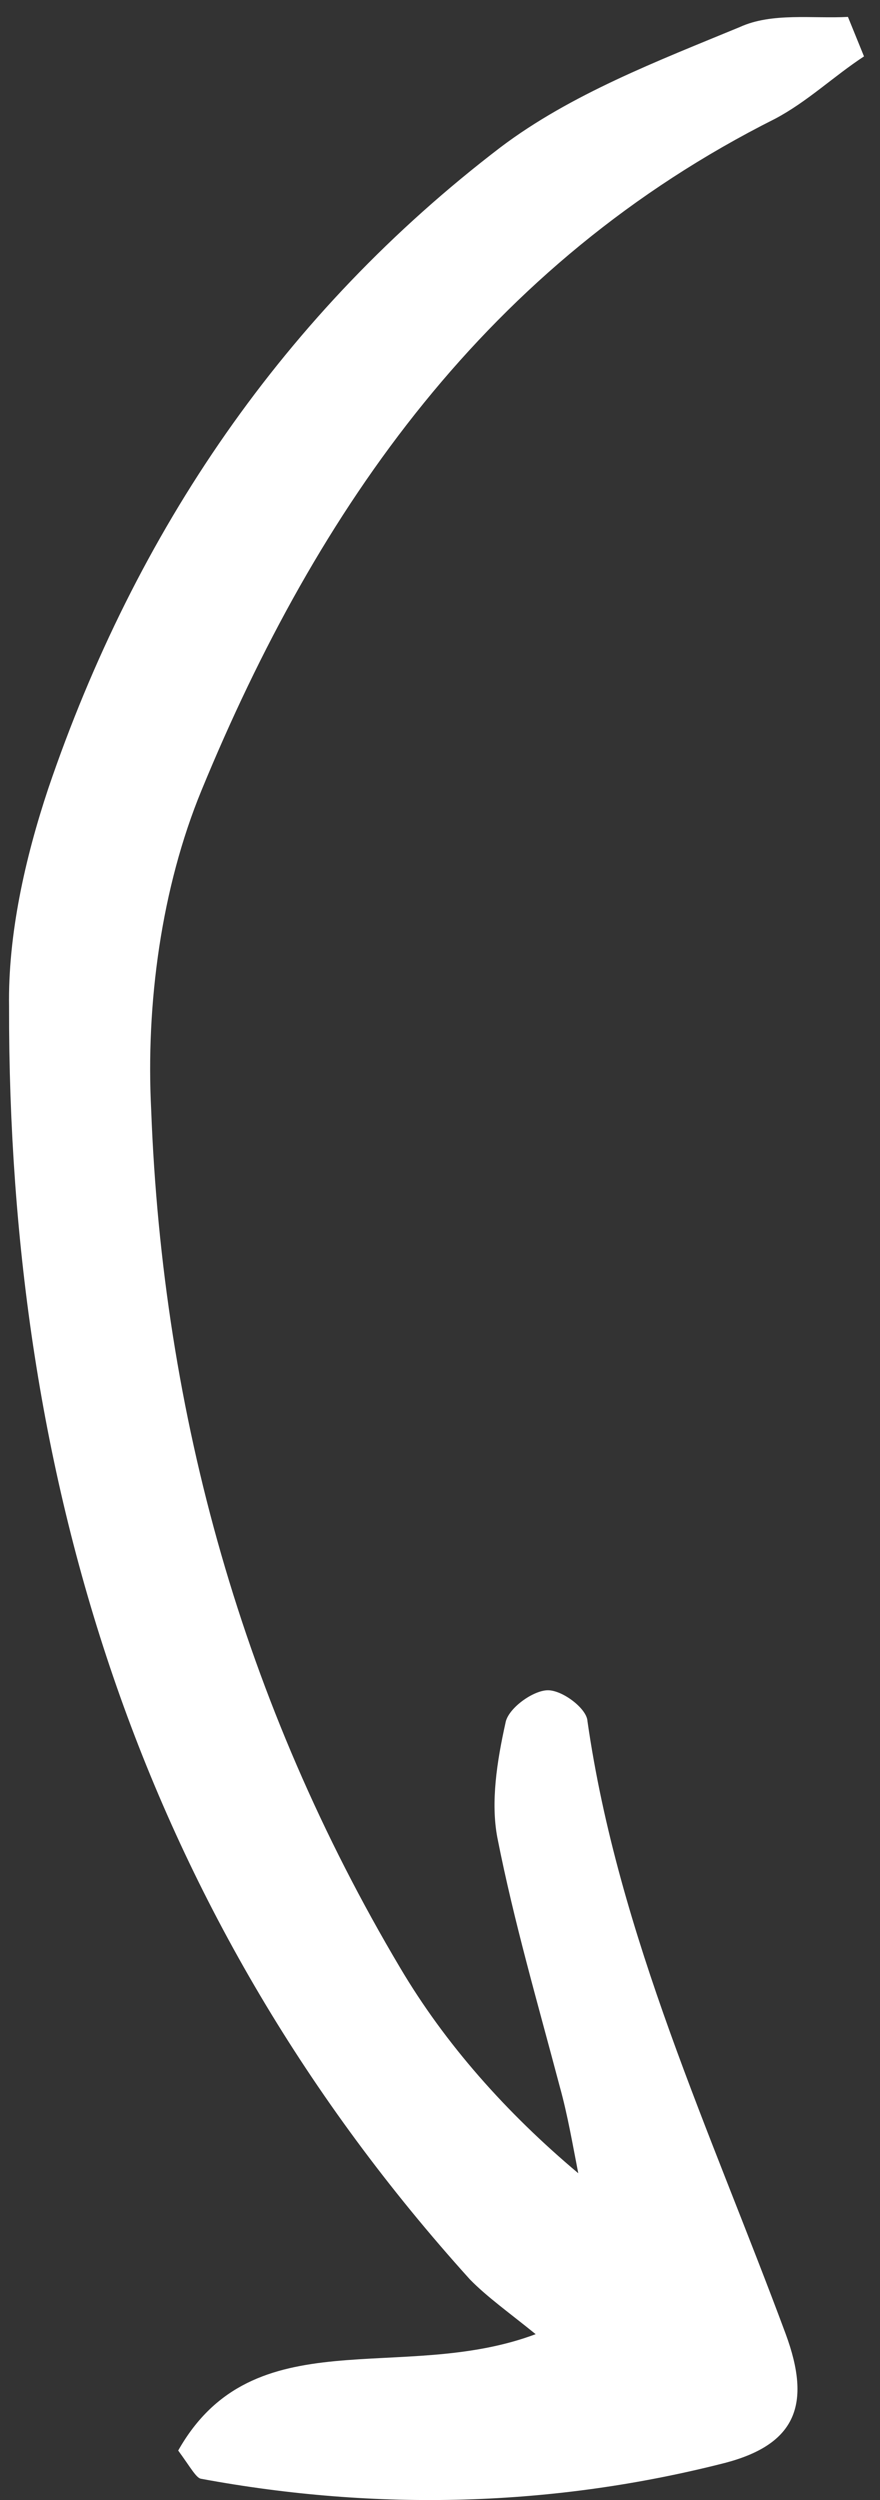 <?xml version="1.0" encoding="UTF-8" standalone="no"?><svg width="44" height="125" viewBox="0 0 44 125" fill="none" xmlns="http://www.w3.org/2000/svg">
<rect x="0" y="0" width="44" height="125" fill="#333333" stroke="none"/>
<path d="M43.2 2.82C41.682 3.814 40.368 5.086 38.749 5.941C24.367 13.17 15.885 25.393 10.075 39.516C8.073 44.377 7.286 50.169 7.56 55.511C8.134 70.761 12.177 85.2 20.007 98.385C22.256 102.189 25.306 105.627 28.914 108.659C28.639 107.26 28.383 105.741 27.987 104.323C26.901 100.208 25.694 96.075 24.868 91.878C24.529 90.099 24.85 88.054 25.273 86.149C25.387 85.427 26.644 84.516 27.388 84.51C28.131 84.503 29.347 85.434 29.373 86.054C30.907 96.771 35.548 106.621 39.286 116.698C40.588 120.23 39.783 122.199 36.295 123.129C27.653 125.345 18.83 125.56 10.049 123.933C9.808 123.895 9.521 123.357 8.91 122.522C12.683 115.843 20.074 119.224 26.783 116.704C25.466 115.635 24.352 114.843 23.499 113.97C7.157 95.872 0.409 74.23 0.453 50.327C0.397 46.744 1.244 42.934 2.415 39.42C6.79 26.552 14.2 15.638 25.033 7.359C28.545 4.706 32.89 3.048 36.994 1.351C38.595 0.617 40.649 0.94 42.397 0.845C42.665 1.503 42.932 2.162 43.2 2.82Z" fill="white"/>
</svg>
